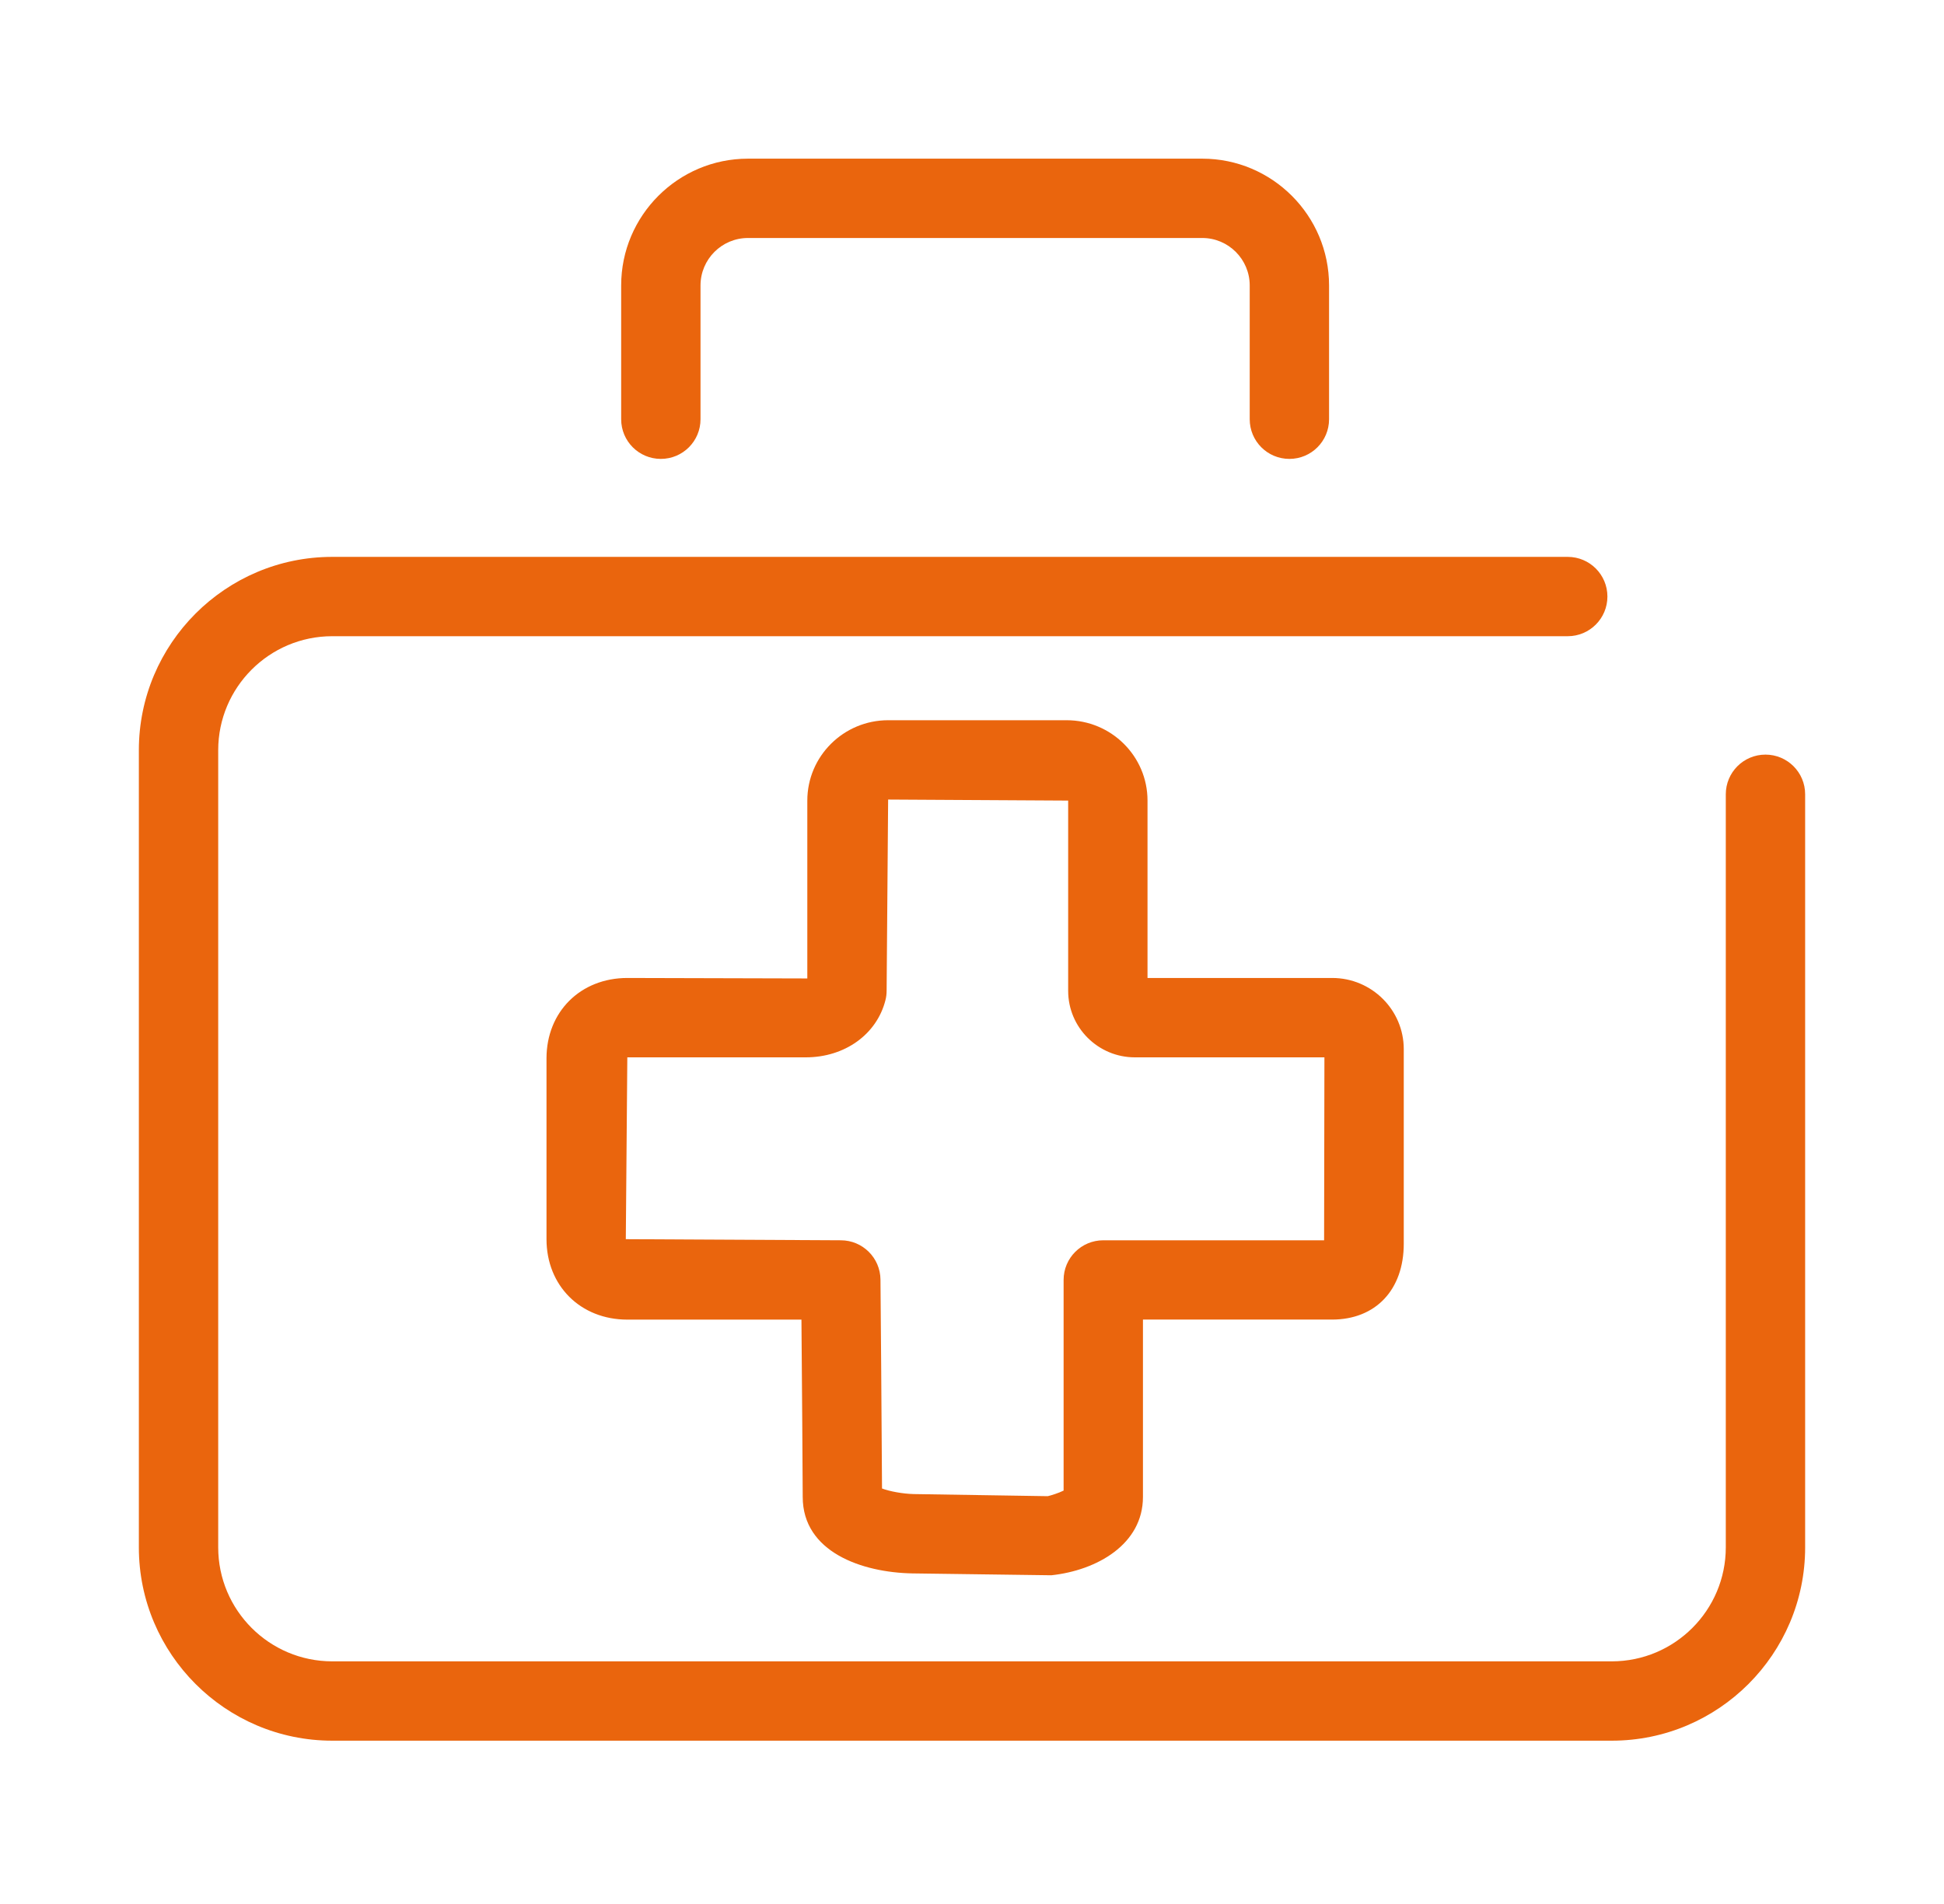 <svg width="49" height="48" viewBox="0 0 49 48" fill="none" xmlns="http://www.w3.org/2000/svg">
<path d="M44.5 19.024C43.947 19.024 43.5 19.472 43.5 20.024V39.01C43.5 40.594 42.211 41.883 40.627 41.883H8.374C6.789 41.883 5.5 40.594 5.5 39.01V18.913C5.5 17.328 6.789 16.039 8.374 16.039H39.516C40.068 16.039 40.516 15.592 40.516 15.039C40.516 14.486 40.068 14.039 39.516 14.039H8.374C5.686 14.039 3.5 16.226 3.5 18.913V39.01C3.5 41.697 5.687 43.883 8.374 43.883H40.627C43.315 43.883 45.5 41.697 45.5 39.01V20.024C45.5 19.472 45.053 19.024 44.5 19.024Z" fill="#EA650D"/>
<path d="M16.657 11.569C17.21 11.569 17.657 11.122 17.657 10.569V7.196C17.657 6.537 18.193 6 18.853 6H30.305C30.963 6 31.5 6.537 31.5 7.196V10.569C31.5 11.122 31.947 11.569 32.5 11.569C33.053 11.569 33.5 11.122 33.5 10.569V7.196C33.5 5.434 32.067 4 30.305 4H18.853C17.091 4 15.657 5.434 15.657 7.196V10.569C15.657 11.122 16.104 11.569 16.657 11.569Z" fill="#EA650D"/>
<path d="M26.885 18.157H22.387C21.263 18.157 20.349 19.065 20.349 20.183V24.667L15.813 24.655C14.632 24.655 13.775 25.508 13.775 26.682V31.24C13.775 32.414 14.632 33.268 15.813 33.268H20.201C20.213 34.707 20.233 37.254 20.233 37.738C20.233 39.125 21.722 39.643 22.998 39.666L26.5 39.713C27.648 39.59 28.809 38.932 28.809 37.738V33.267H33.574C34.674 33.267 35.383 32.517 35.383 31.355V26.449C35.383 25.46 34.574 24.655 33.58 24.655H28.924V20.182C28.924 19.065 28.01 18.157 26.885 18.157ZM33.383 26.656L33.375 31.268H27.809C27.256 31.268 26.809 31.715 26.809 32.268V37.578C26.688 37.639 26.486 37.703 26.409 37.719L23.034 37.666C22.762 37.66 22.42 37.598 22.232 37.525C22.228 36.379 22.193 32.26 22.193 32.26C22.189 31.711 21.742 31.268 21.193 31.268L15.774 31.24L15.812 26.656H20.31C21.294 26.656 22.1 26.076 22.318 25.216C22.339 25.136 22.348 25.054 22.348 24.971L22.386 20.157L26.924 20.183V24.98C26.924 25.904 27.678 26.656 28.605 26.656H33.383Z" fill="#EA650D"/>
</svg>
